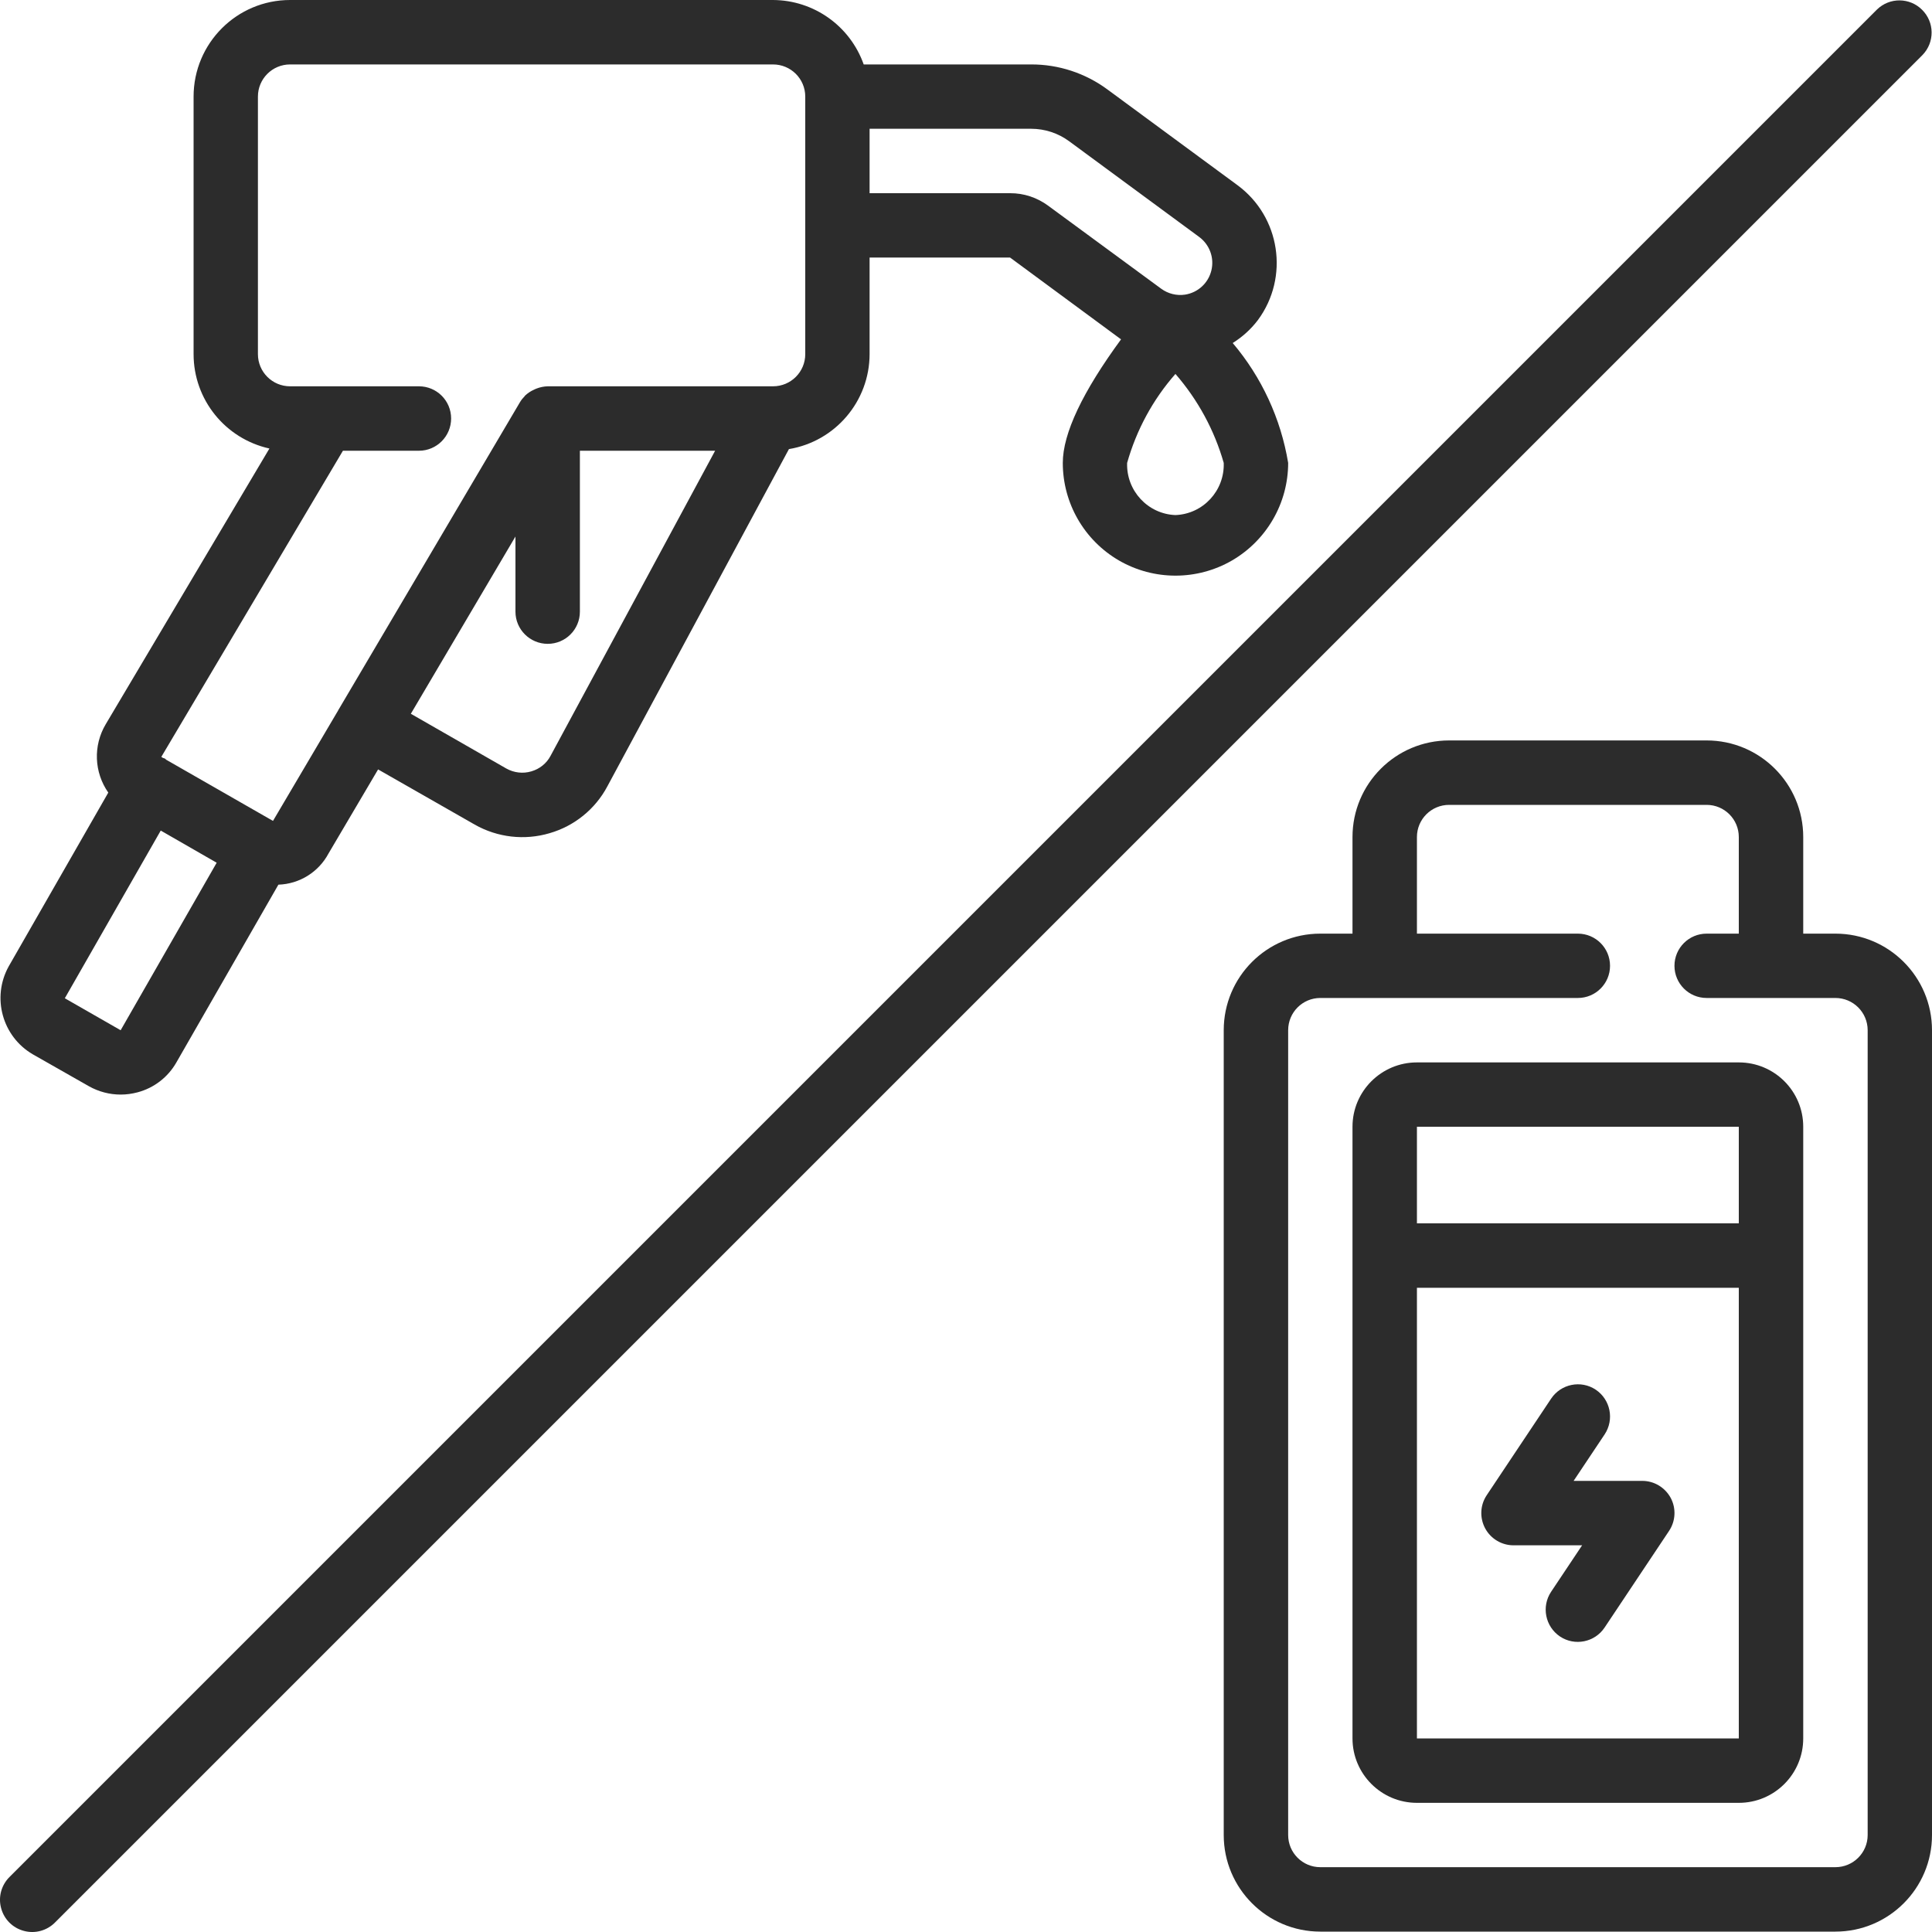 <svg width="20" height="20" viewBox="0 0 20 20" fill="none" xmlns="http://www.w3.org/2000/svg">
<path d="M19 9.665H18.667V8.665C18.667 8.113 18.219 7.665 17.667 7.665H15.001C14.449 7.665 14.001 8.113 14.001 8.665V9.665H13.668C13.116 9.665 12.668 10.112 12.668 10.665V18.996C12.668 19.548 13.116 19.996 13.668 19.996H19C19.552 19.996 20 19.548 20 18.996V10.665C20 10.112 19.552 9.665 19 9.665ZM19.334 18.996C19.334 19.18 19.184 19.329 19 19.329H13.668C13.484 19.329 13.335 19.18 13.335 18.996V10.665C13.335 10.48 13.484 10.331 13.668 10.331H16.334C16.518 10.331 16.667 10.182 16.667 9.998C16.667 9.814 16.518 9.665 16.334 9.665H14.668V8.665C14.668 8.481 14.817 8.332 15.001 8.332H17.667C17.851 8.332 18 8.481 18 8.665V9.665H17.667C17.483 9.665 17.334 9.814 17.334 9.998C17.334 10.182 17.483 10.331 17.667 10.331H19C19.184 10.331 19.334 10.48 19.334 10.665V18.996Z" fill="#2C2C2C"/>
<path d="M0.339 10.914L0.921 11.245C1.021 11.301 1.134 11.331 1.249 11.331C1.308 11.331 1.366 11.323 1.423 11.308C1.594 11.263 1.739 11.151 1.826 10.998L2.882 9.158C3.1 9.151 3.298 9.028 3.401 8.835L3.914 7.965L4.914 8.536C5.15 8.67 5.43 8.702 5.69 8.625C5.946 8.551 6.162 8.376 6.287 8.141L8.167 4.649C8.648 4.569 9.001 4.153 9.002 3.666V2.666H10.456L11.605 3.513C11.207 4.056 11.002 4.487 11.002 4.792C11.002 5.209 11.224 5.594 11.585 5.803C11.946 6.011 12.391 6.011 12.752 5.803C13.112 5.594 13.335 5.209 13.335 4.792C13.259 4.334 13.061 3.905 12.761 3.551C12.861 3.488 12.95 3.408 13.022 3.313C13.349 2.869 13.254 2.243 12.809 1.916L11.464 0.926C11.235 0.757 10.958 0.666 10.674 0.667H8.941C8.8 0.269 8.425 0.002 8.002 0H3.003C2.451 0 2.004 0.448 2.004 1V3.666C2.004 4.135 2.33 4.541 2.789 4.643L1.094 7.498C0.963 7.719 0.974 7.995 1.121 8.205L0.09 10.004C-0.088 10.325 0.023 10.729 0.339 10.914ZM5.699 7.825C5.658 7.903 5.586 7.96 5.501 7.985C5.414 8.011 5.321 8 5.242 7.956L4.253 7.389L5.336 5.554V6.332C5.336 6.516 5.486 6.665 5.67 6.665C5.854 6.665 6.003 6.516 6.003 6.332V4.666H7.403L5.699 7.825ZM12.168 5.332C11.882 5.321 11.658 5.079 11.668 4.792C11.764 4.452 11.934 4.137 12.168 3.871C12.4 4.138 12.571 4.452 12.668 4.792C12.678 5.079 12.455 5.321 12.168 5.332ZM11.069 1.463L12.414 2.453C12.522 2.533 12.572 2.669 12.54 2.8C12.508 2.931 12.401 3.029 12.268 3.05C12.181 3.063 12.092 3.041 12.021 2.989L10.85 2.129C10.736 2.045 10.598 1.999 10.456 2L9.002 2V1.333L10.674 1.333C10.816 1.333 10.954 1.378 11.069 1.463ZM3.55 4.666H4.337C4.521 4.666 4.67 4.516 4.67 4.332C4.67 4.148 4.521 3.999 4.337 3.999H3.003C2.819 3.999 2.67 3.85 2.67 3.666V1C2.67 0.816 2.819 0.667 3.003 0.667H8.002C8.187 0.667 8.336 0.816 8.336 1V3.666C8.336 3.85 8.187 3.999 8.002 3.999H5.67C5.63 4 5.592 4.008 5.555 4.022C5.546 4.026 5.537 4.029 5.528 4.034C5.494 4.049 5.462 4.07 5.435 4.096C5.433 4.098 5.432 4.1 5.43 4.103C5.412 4.121 5.396 4.141 5.383 4.163L3.508 7.341C3.508 7.343 3.505 7.344 3.504 7.346C3.503 7.348 3.504 7.35 3.502 7.352L2.826 8.498L1.721 7.865C1.715 7.861 1.712 7.855 1.706 7.852C1.7 7.849 1.693 7.849 1.687 7.846L1.67 7.835L3.55 4.666ZM1.664 8.598L2.243 8.931L1.249 10.665L0.671 10.334L1.664 8.598Z" fill="#2C2C2C"/>
<path d="M18 10.998H14.668C14.3 10.998 14.001 11.296 14.001 11.664V17.996C14.001 18.364 14.3 18.663 14.668 18.663H18C18.369 18.663 18.667 18.364 18.667 17.996V11.664C18.667 11.296 18.369 10.998 18 10.998ZM18 11.664V12.664H14.668V11.664H18ZM14.668 17.996V13.331H18V17.996H14.668Z" fill="#2C2C2C"/>
<path d="M17.295 15.506C17.236 15.398 17.124 15.33 17.001 15.33H16.29L16.611 14.849C16.713 14.695 16.672 14.489 16.519 14.386C16.366 14.284 16.159 14.326 16.057 14.479L15.39 15.479C15.322 15.581 15.316 15.712 15.374 15.821C15.432 15.929 15.545 15.997 15.668 15.997H16.378L16.057 16.478C15.955 16.631 15.996 16.838 16.149 16.941C16.302 17.043 16.509 17.001 16.611 16.848L17.278 15.848C17.346 15.746 17.353 15.615 17.295 15.506Z" fill="#2C2C2C"/>
<path d="M19.431 0.098L0.102 19.427C0.015 19.511 -0.02 19.635 0.011 19.751C0.041 19.868 0.132 19.959 0.249 19.989C0.365 20.02 0.489 19.985 0.573 19.898L19.902 0.569C20.029 0.438 20.027 0.23 19.898 0.102C19.77 -0.027 19.562 -0.029 19.431 0.098Z" fill="#2C2C2C"/>
</svg>
